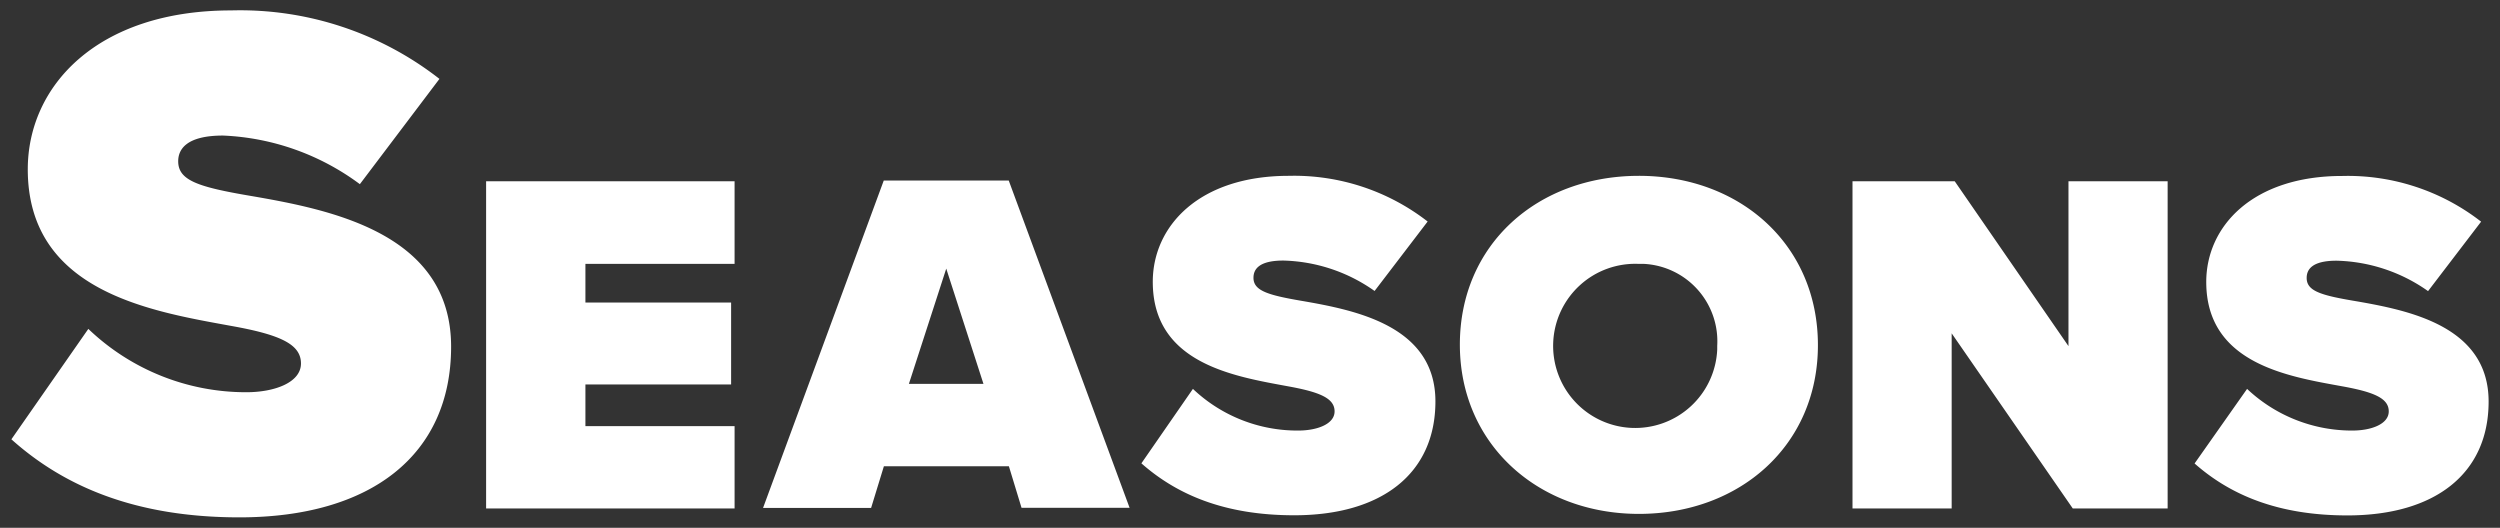<?xml version="1.0" encoding="UTF-8"?> <svg xmlns="http://www.w3.org/2000/svg" viewBox="0 0 180 38" width="180" height="38" role="img"><rect x="0" y="0" width="180" height="38" fill="#333333" stroke="none"/><title>Season Logo</title><path d="M6.36 23.68a16.41 16.41 0 0 0 11.39 4.56c2 0 3.92-.69 3.92-2.07s-1.48-2.07-5-2.7C10.86 22.41 2 21 2 12.19 2 6.19 7 .75 16.64.75a23.32 23.32 0 0 1 15 4.93l-5.73 7.58a17.74 17.74 0 0 0-9.85-3.5c-2.65 0-3.23 1-3.23 1.85 0 1.38 1.43 1.85 5.19 2.49 5.83 1 14.46 2.7 14.46 10.86 0 7.8-5.77 12.29-15.24 12.29-7.52 0-12.66-2.25-16.42-5.62zM35 13.05h17.89V19H42.15v2.78h10.49v5.9H42.15v3h10.74v5.93H35zm37.64 20.52h-9l-.92 3h-7.78L63.63 13h9l8.7 23.56h-7.78zm-7.2-5.93h5.37l-2.68-8.3zm20.45.36a10.92 10.92 0 0 0 7.59 3c1.34 0 2.61-.46 2.61-1.38s-1-1.38-3.32-1.8C88.88 27.1 83 26.19 83 20.29c0-4 3.32-7.63 9.79-7.63a15.67 15.67 0 0 1 10 3.29l-3.82 5a11.85 11.85 0 0 0-6.57-2.19c-1.77 0-2.15.64-2.15 1.24 0 .92 1 1.24 3.46 1.66 3.89.67 9.64 1.8 9.64 7.24 0 5.19-3.85 8.2-10.17 8.2-5 0-8.44-1.48-11-3.74zM118 12.66c7.28 0 12.89 4.95 12.89 12.19S125.24 37 118 37s-12.89-5-12.89-12.19 5.57-12.15 12.89-12.15zm0 6.34a5.91 5.91 0 1 0 5.64 6.17v-.27a5.58 5.58 0 0 0-5.26-5.9zm22.52 5v12.61h-7.14V13.05h7.36l8.19 11.87V13.05h7.14v23.56h-6.83zm21.27 4a11 11 0 0 0 7.59 3c1.34 0 2.61-.46 2.61-1.38s-1-1.38-3.32-1.8c-3.89-.71-9.82-1.62-9.82-7.52 0-4 3.33-7.63 9.79-7.63a15.63 15.63 0 0 1 10 3.29l-3.82 5a11.87 11.87 0 0 0-6.59-2.19c-1.77 0-2.15.64-2.15 1.24 0 .92.95 1.24 3.46 1.66 3.89.67 9.64 1.8 9.64 7.24 0 5.19-3.85 8.2-10.17 8.2-5 0-8.44-1.48-11-3.74z" fill="#fff"></path></svg> 